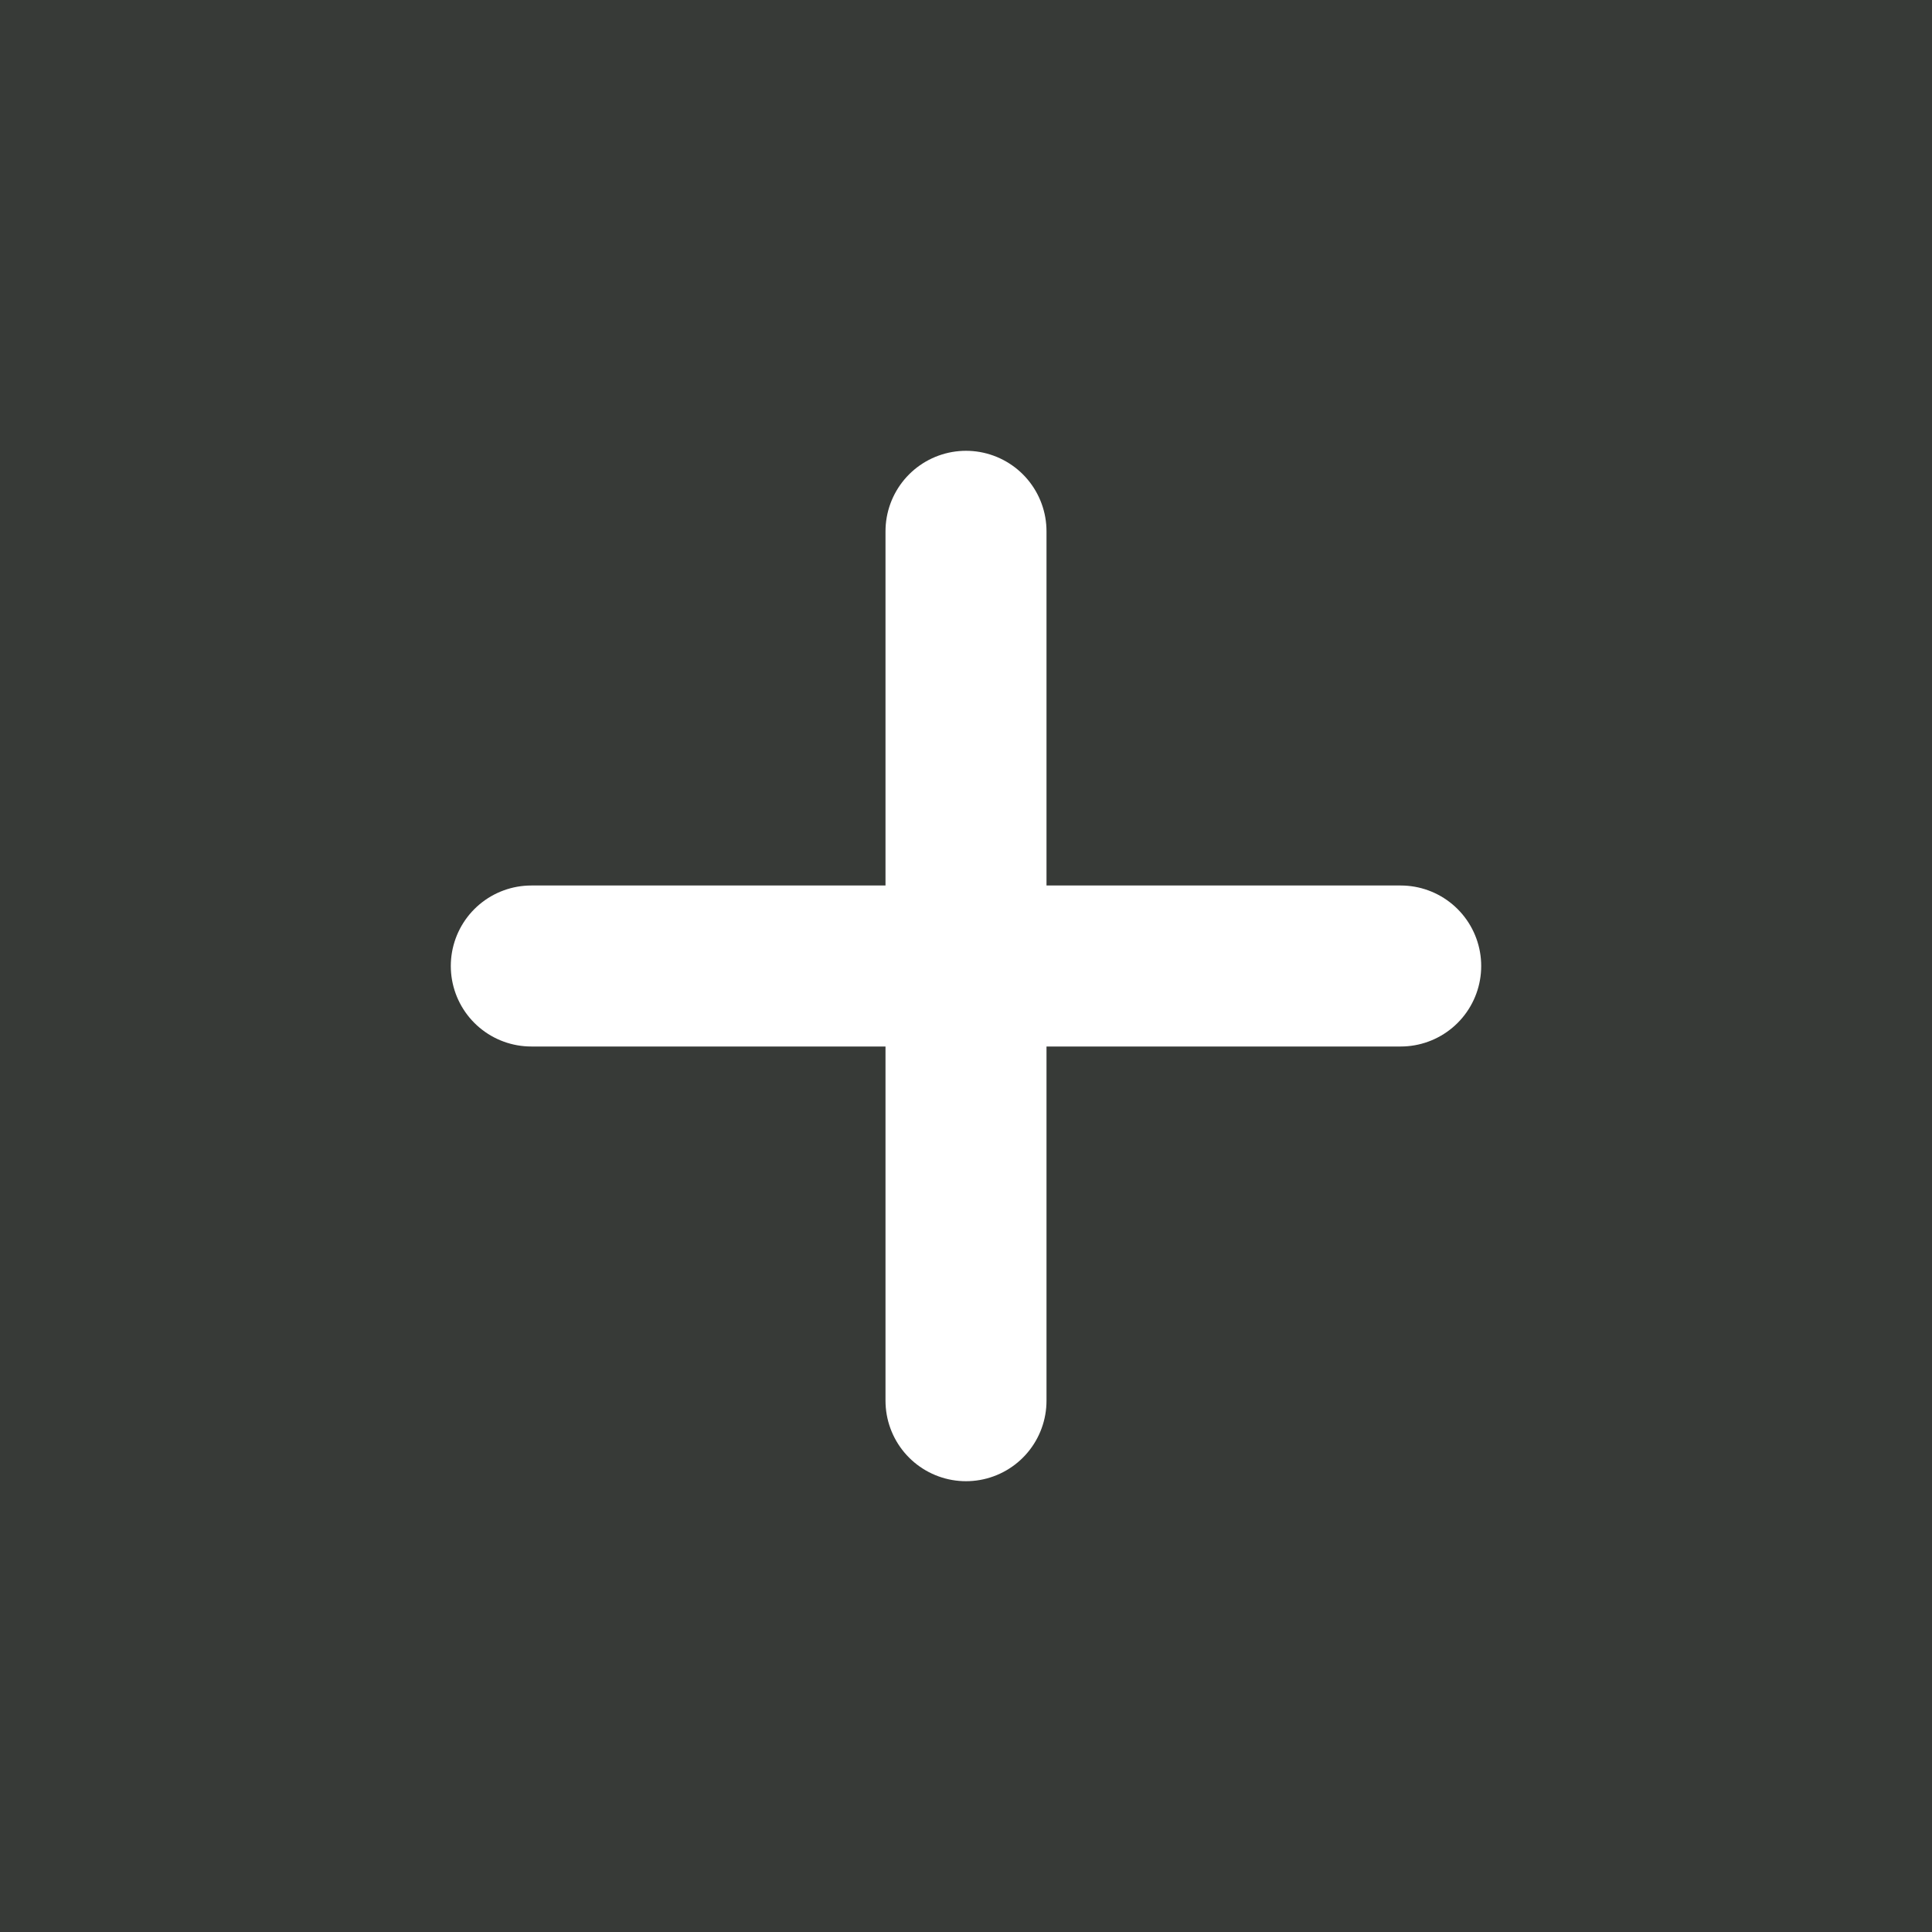 <svg width="24" height="24" viewBox="0 0 24 24" fill="none" xmlns="http://www.w3.org/2000/svg">
<rect width="24" height="24" fill="#373A37"/>
<line x1="12" y1="17.4" x2="12" y2="6.6" stroke="white" stroke-width="2" stroke-linecap="round"/>
<line x1="6.6" y1="12" x2="17.4" y2="12" stroke="white" stroke-width="2" stroke-linecap="round"/>
</svg>
